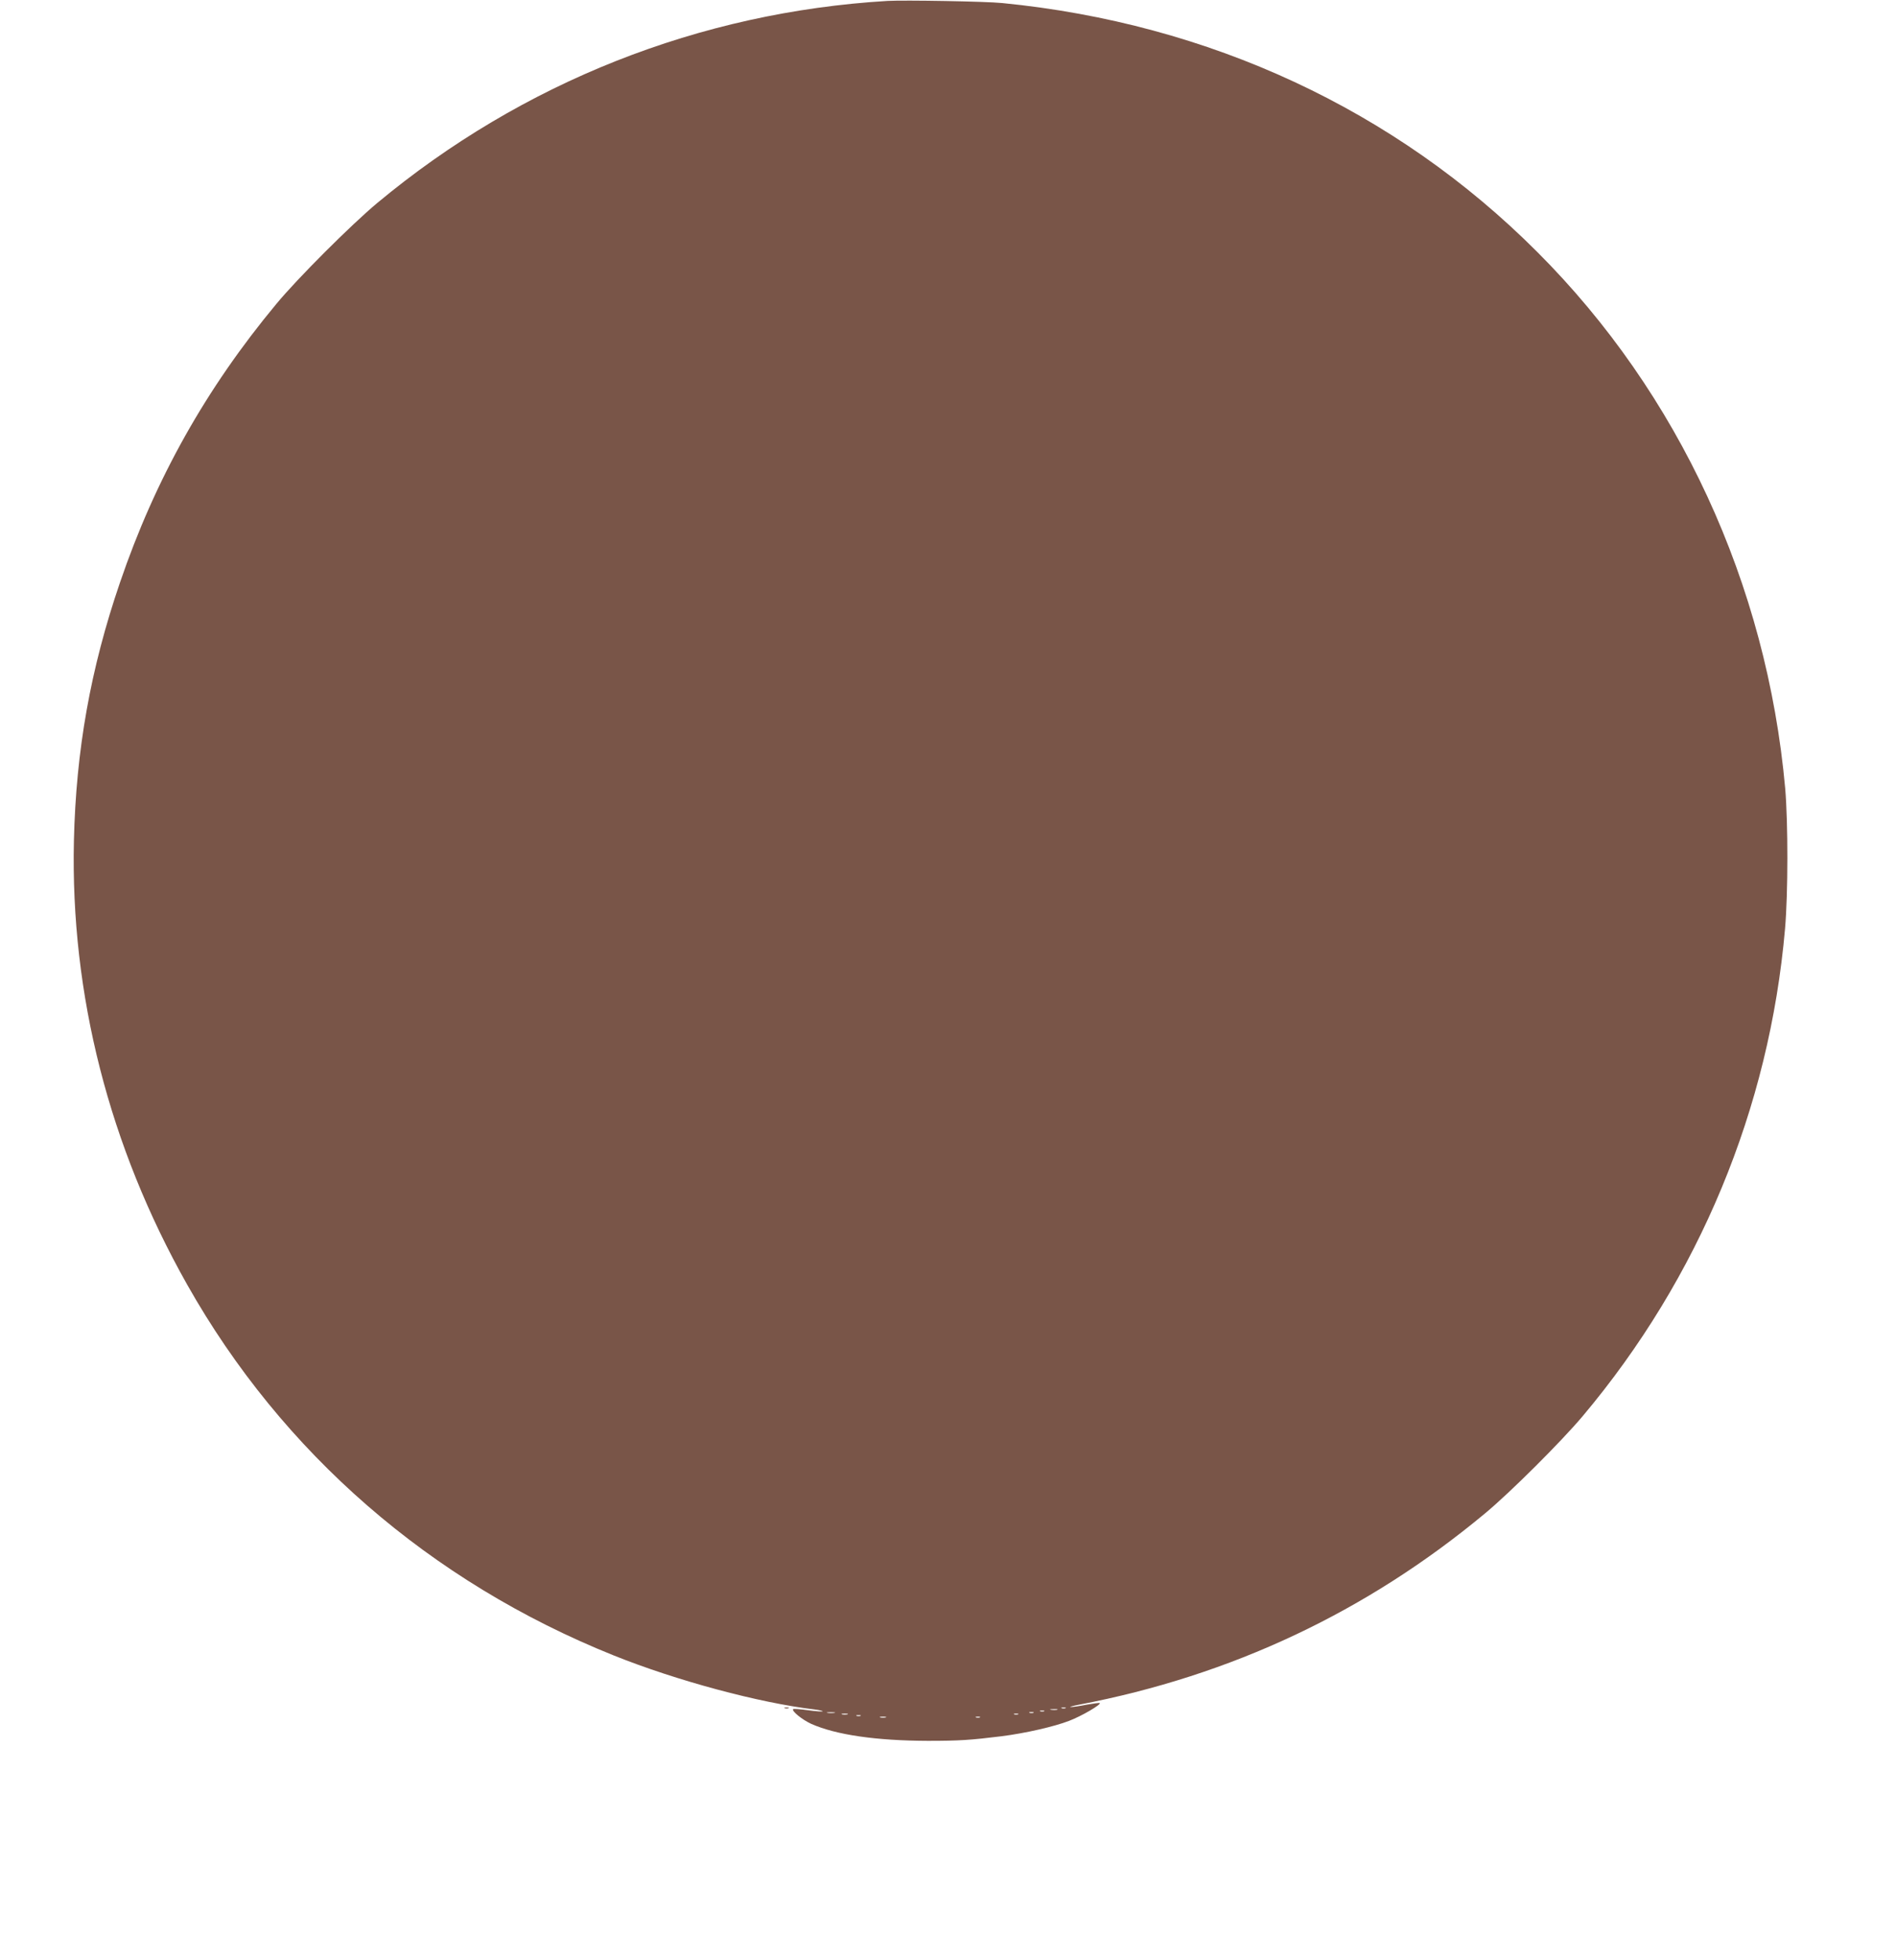 <?xml version="1.0" standalone="no"?>
<!DOCTYPE svg PUBLIC "-//W3C//DTD SVG 20010904//EN"
 "http://www.w3.org/TR/2001/REC-SVG-20010904/DTD/svg10.dtd">
<svg version="1.0" xmlns="http://www.w3.org/2000/svg"
 width="1239pt" height="1280pt" viewBox="0 0 1239 1280"
 preserveAspectRatio="xMidYMid meet">
<g transform="translate(0,1280) scale(0.1,-0.1)"
fill="#795548" stroke="none">
<path d="M5800 12794 c-1228 -73 -2388 -532 -3335 -1320 -168 -140 -522 -493
-659 -659 -460 -553 -792 -1145 -1022 -1820 -193 -564 -287 -1094 -301 -1685
-23 -1005 230 -1997 740 -2900 621 -1100 1589 -1941 2787 -2422 411 -165 951
-310 1313 -353 32 -4 56 -10 53 -12 -2 -3 -46 0 -96 7 -50 7 -94 10 -97 7 -11
-12 59 -69 118 -96 162 -72 424 -110 763 -111 205 0 278 5 481 30 157 20 344
63 440 100 82 31 212 107 202 117 -3 2 -42 -3 -87 -11 -45 -9 -92 -16 -104
-15 -11 0 13 7 54 15 997 190 1882 607 2655 1250 163 135 498 469 637 634 761
904 1221 2011 1323 3185 20 231 20 692 1 915 -120 1335 -695 2580 -1621 3505
-926 927 -2142 1492 -3495 1625 -109 11 -637 20 -750 14z m1163 -11151 c-7 -2
-19 -2 -25 0 -7 3 -2 5 12 5 14 0 19 -2 13 -5z m-55 -10 c-10 -2 -28 -2 -40 0
-13 2 -5 4 17 4 22 1 32 -1 23 -4z m-85 -10 c-7 -2 -19 -2 -25 0 -7 3 -2 5 12
5 14 0 19 -2 13 -5z m-1370 -10 c-13 -2 -33 -2 -45 0 -13 2 -3 4 22 4 25 0 35
-2 23 -4z m1300 0 c-7 -2 -19 -2 -25 0 -7 3 -2 5 12 5 14 0 19 -2 13 -5z
m-1215 -10 c-10 -2 -26 -2 -35 0 -10 3 -2 5 17 5 19 0 27 -2 18 -5z m1115 0
c-7 -2 -19 -2 -25 0 -7 3 -2 5 12 5 14 0 19 -2 13 -5z m-1030 -10 c-7 -2 -19
-2 -25 0 -7 3 -2 5 12 5 14 0 19 -2 13 -5z m165 -10 c-10 -2 -26 -2 -35 0 -10
3 -2 5 17 5 19 0 27 -2 18 -5z m615 0 c-7 -2 -19 -2 -25 0 -7 3 -2 5 12 5 14
0 19 -2 13 -5z"/>
<path d="M5128 1643 c6 -2 18 -2 25 0 6 3 1 5 -13 5 -14 0 -19 -2 -12 -5z"/>
</g>
</svg>
